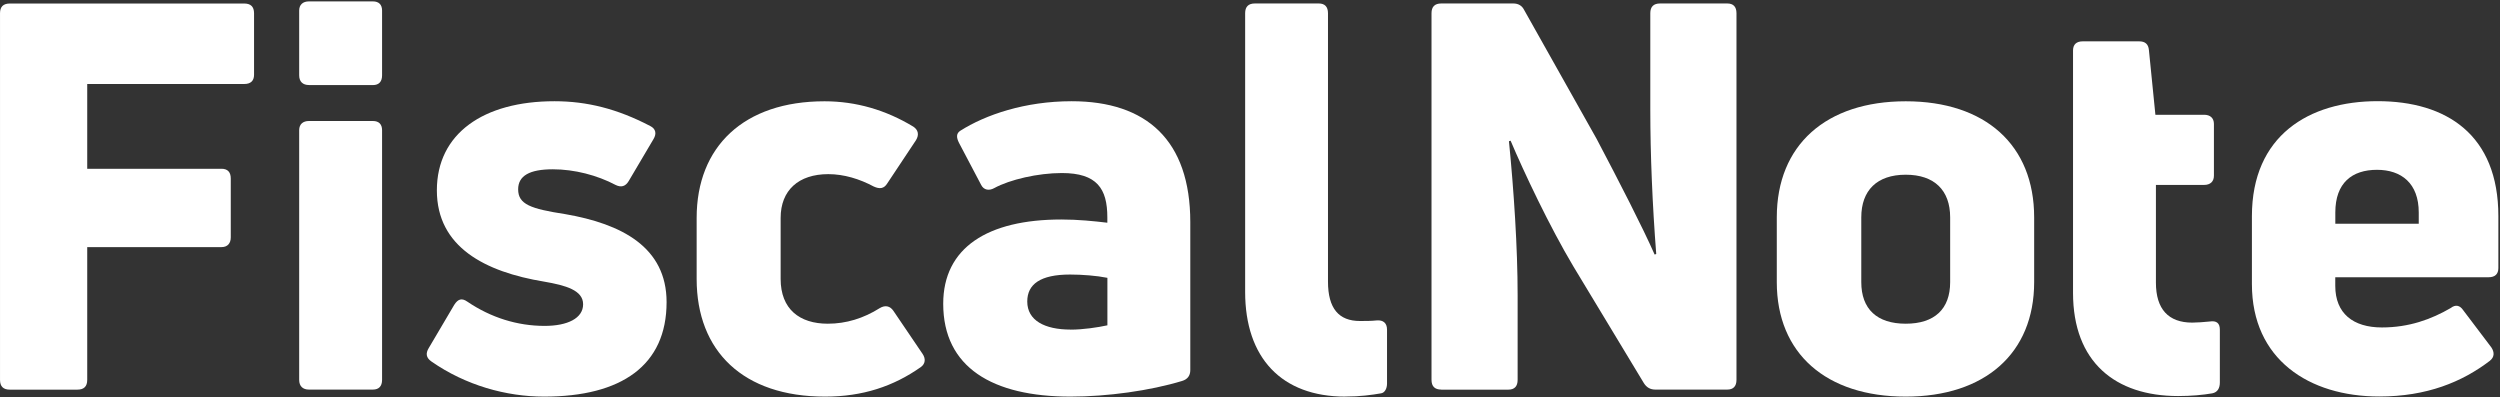 <svg width="894" height="142" viewBox="0 0 894 142" fill="none" xmlns="http://www.w3.org/2000/svg">
<rect x="0" y="0" width="894" height="142" fill="#333333" stroke="none"/>
<path d="M90.849 26.737C90.849 28.86 89.698 30.035 87.354 30.035H31.191V60.354H79.234C81.372 60.354 82.523 61.508 82.523 63.837V84.882C82.523 87.004 81.372 88.365 79.234 88.365H31.191V135.853C31.191 138.161 30.04 139.336 27.696 139.336H3.5C1.177 139.336 0.005 138.182 0.005 135.853V4.725C0.005 2.416 1.177 1.262 3.5 1.262H87.354C89.677 1.262 90.849 2.416 90.849 4.745V26.737Z" fill="white"/>
<path d="M110.481 139.316C108.343 139.316 106.986 138.162 106.986 135.833V46.545C106.986 44.422 108.343 43.268 110.481 43.268H133.341C135.479 43.268 136.63 44.422 136.63 46.545V135.833C136.63 138.141 135.459 139.316 133.341 139.316H110.481Z" fill="white"/>
<path d="M110.481 30.407C108.343 30.407 106.986 29.253 106.986 26.924V3.777C106.986 1.654 108.343 0.5 110.481 0.5H133.341C135.479 0.5 136.63 1.654 136.63 3.777V26.944C136.63 29.253 135.459 30.427 133.341 30.427H110.481V30.407Z" fill="white"/>
<path d="M194.583 141.83C181.015 141.83 166.501 137.79 154.29 129.277C152.358 127.938 152.152 126.371 153.324 124.455L162.431 109.017C163.788 106.894 165.144 106.503 167.077 107.842C175.608 113.634 185.086 116.54 194.768 116.54C202.909 116.54 208.521 113.84 208.521 108.811C208.521 103.782 202.313 102.05 194.583 100.71C173.471 97.227 156.222 88.365 156.222 68.062C156.222 47.761 172.895 36.198 198.263 36.198C209.878 36.198 220.732 38.898 232.553 45.081C234.485 46.05 234.876 47.781 233.704 49.719L224.802 64.785C223.651 66.702 222.089 67.094 220.157 66.146C213.578 62.663 205.437 60.539 197.687 60.539C189.361 60.539 185.291 62.869 185.291 67.692C185.291 73.091 189.752 74.658 202.148 76.575C222.294 80.058 238.371 88.365 238.371 108.048C238.371 130.638 222.294 141.83 194.583 141.83Z" fill="white"/>
<path d="M295.027 141.831C265.774 141.831 249.122 125.61 249.122 99.743V77.916C249.122 52.441 265.979 36.219 294.842 36.219C306.087 36.219 316.736 39.311 326.604 45.288C328.351 46.443 328.742 48.174 327.57 50.111L317.312 65.549C316.14 67.487 314.598 67.672 312.46 66.704C307.423 64.004 301.811 62.272 296.199 62.272C285.55 62.272 279.157 68.064 279.157 77.916V99.743C279.157 110.543 285.92 115.758 296.014 115.758C302.592 115.758 308.801 113.841 314.619 110.172C316.551 109.018 318.298 109.41 319.47 111.141L329.934 126.579C331.085 128.31 330.9 130.062 329.358 131.216C319.491 138.183 308.452 141.831 295.068 141.831" fill="white"/>
<path d="M383.218 36.198C409.943 36.198 425.649 50.09 425.649 79.461V132.37C425.649 134.286 424.683 135.647 422.73 136.224C411.3 139.707 396.005 141.83 382.828 141.83C354.931 141.83 337.293 131.4 337.293 108.626C337.293 88.55 353.184 78.492 379.518 78.492C385.521 78.492 391.133 79.069 395.985 79.646V77.73C395.985 67.485 392.305 61.879 379.723 61.879C371.192 61.879 361.119 64.208 355.507 67.279C353.759 68.248 351.827 68.042 350.861 66.125L342.926 51.058C341.959 49.121 341.959 47.781 343.316 46.812C352.423 41.021 366.567 36.198 383.218 36.198ZM382.828 117.88C387.268 117.88 392.51 117.097 396.005 116.334V99.35C392.14 98.567 386.898 98.175 382.643 98.175C371.994 98.175 367.348 101.659 367.348 107.822C367.348 114.582 373.556 117.859 382.849 117.859" fill="white"/>
<path d="M481.095 141.831C458.235 141.831 445.263 127.939 445.263 104.38V4.725C445.263 2.396 446.435 1.242 448.738 1.242H471.598C473.735 1.242 474.887 2.396 474.887 4.725V100.691C474.887 110.337 478.772 114.789 486.317 114.789C488.25 114.789 490.387 114.789 492.32 114.583C494.643 114.377 496 115.551 496 117.86V137.173C496 138.904 495.218 140.45 493.862 140.656C490.572 141.233 486.296 141.81 481.075 141.81" fill="white"/>
<path d="M515.404 139.316C513.081 139.316 511.909 138.162 511.909 135.833V4.725C511.909 2.417 513.06 1.242 515.404 1.242H541.162C542.91 1.242 544.266 2.005 545.027 3.55L570.971 49.699C579.111 65.136 587.438 81.358 591.692 91.024L592.269 90.839C590.914 73.463 590.149 55.305 590.149 39.29V4.725C590.149 2.417 591.303 1.242 593.647 1.242H617.679C619.816 1.242 620.965 2.396 620.965 4.725V135.833C620.965 138.141 619.816 139.316 617.679 139.316H591.921C590.172 139.316 588.815 138.554 587.849 137.008L562.665 95.311C554.134 81.028 544.842 61.324 540.196 50.317L539.6 50.503C541.347 68.063 542.704 88.551 542.704 105.534V135.854C542.704 138.162 541.553 139.337 539.415 139.337H515.404V139.316Z" fill="white"/>
<path d="M681.489 141.831C653.017 141.831 635.38 126.393 635.38 100.897V77.73C635.38 51.843 653.017 36.219 681.489 36.219C709.962 36.219 727.416 51.863 727.416 77.73V100.897C727.416 126.373 709.773 141.831 681.489 141.831ZM681.489 115.758C691.765 115.758 697.377 110.543 697.377 100.897V77.73C697.377 68.064 691.765 62.478 681.489 62.478C671.208 62.478 665.596 68.084 665.596 77.73V100.897C665.596 110.543 671.231 115.758 681.489 115.758Z" fill="white"/>
<path d="M783.949 115.366C785.698 115.366 788.018 115.18 790.138 114.974C792.646 114.583 793.818 115.551 793.818 117.88V136.802C793.818 138.739 793.035 140.285 791.104 140.656C787.812 141.233 783.537 141.625 778.89 141.625C756.425 141.625 741.314 129.464 741.314 104.731V18.061C741.314 15.938 742.486 14.783 744.806 14.783H764.952C767.089 14.783 768.243 15.752 768.449 17.875L770.77 41.042H788.206C790.344 41.042 791.698 42.196 791.698 44.319V62.849C791.698 64.972 790.344 66.126 788.206 66.126H770.958V101.082C770.958 110.543 775.416 115.366 783.949 115.366Z" fill="white"/>
<path d="M893.415 95.868C893.415 97.99 892.243 99.145 889.917 99.145H835.093V102.236C835.093 112.089 841.488 117.097 851.764 117.097C861.445 117.097 869.383 114.212 876.373 110.151C878.122 108.791 879.659 109.183 880.831 110.914L890.906 124.229C892.055 125.96 892.055 127.712 890.329 129.051C880.466 136.574 867.864 141.79 850.822 141.79C825.635 141.79 805.284 128.474 805.284 101.618V77.297C805.284 48.524 825.635 36.178 850.221 36.178C874.812 36.178 893.415 48.153 893.415 77.297V95.826V95.868ZM850.015 60.726C841.117 60.726 835.11 65.363 835.11 75.978V80.017H864.943V75.978C864.943 65.549 858.736 60.726 850.015 60.726Z" fill="white"/>
</svg>

